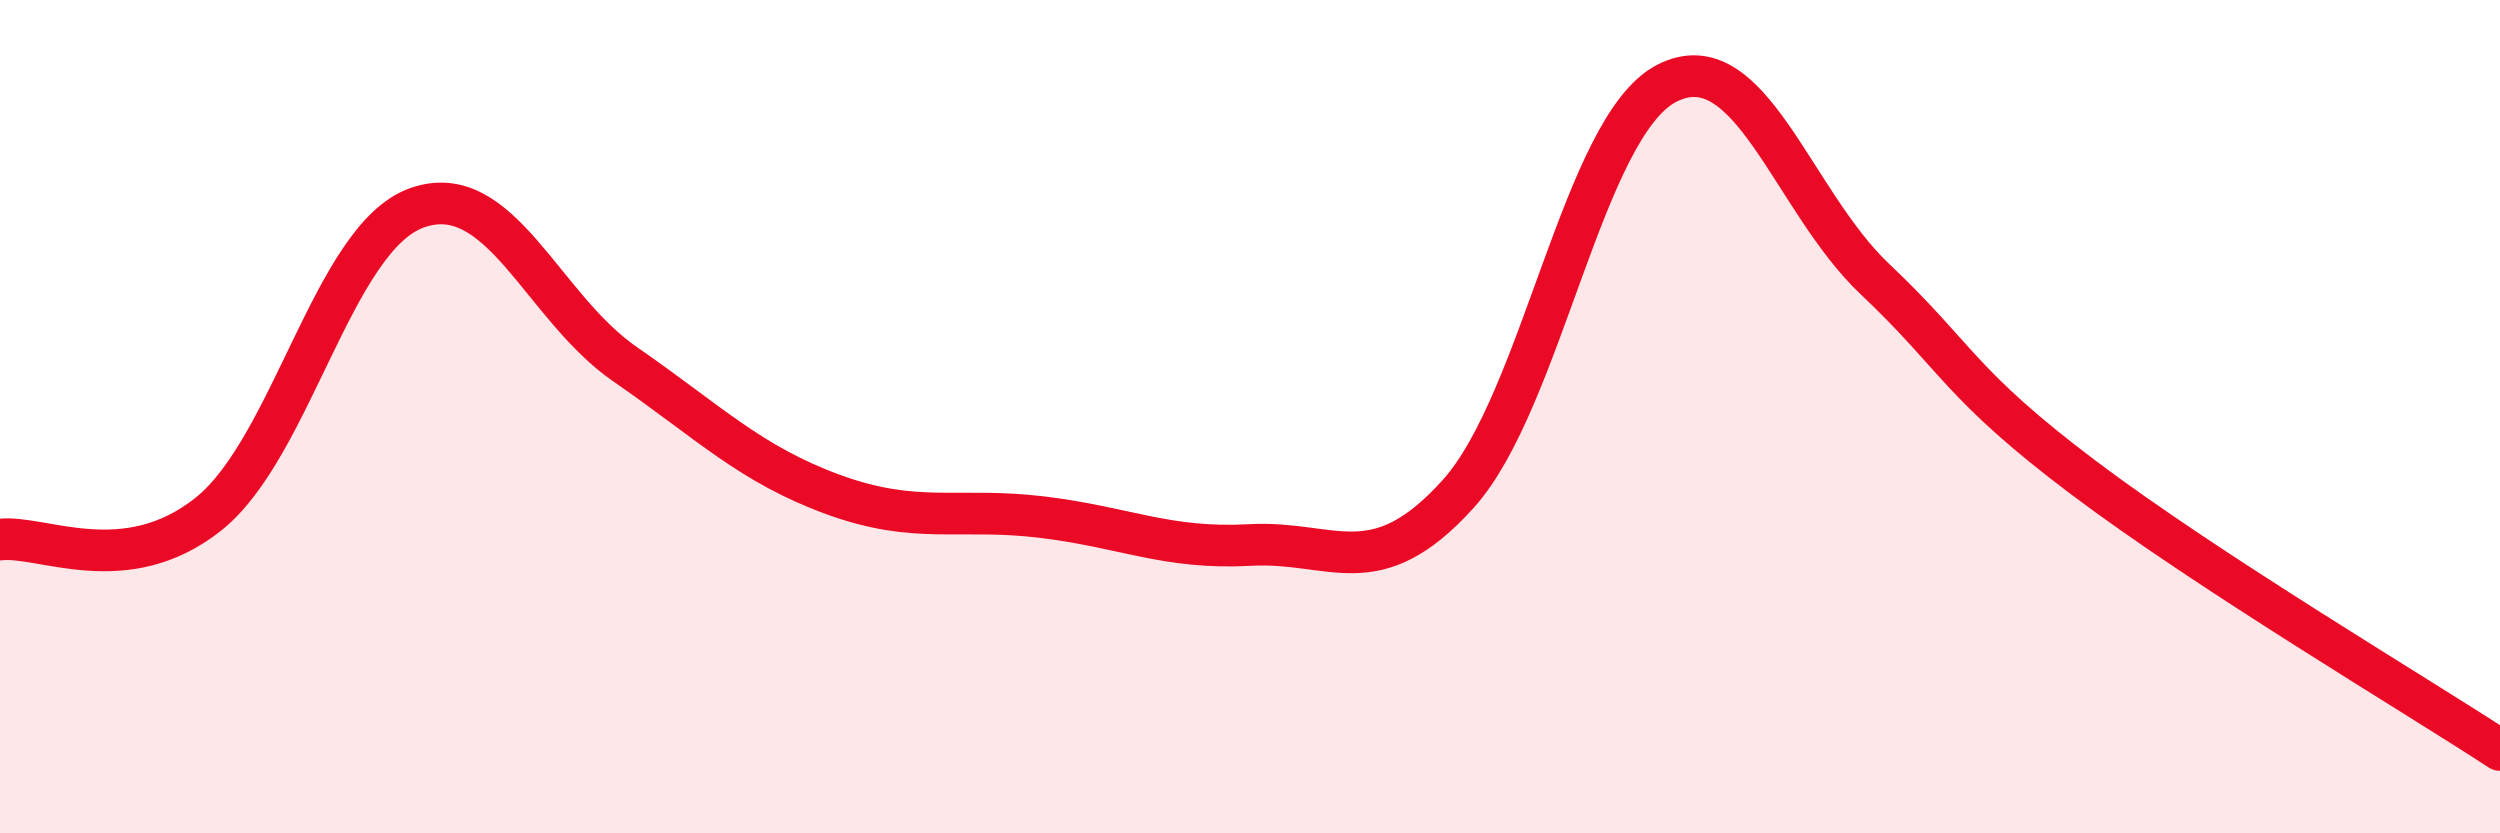 
    <svg width="60" height="20" viewBox="0 0 60 20" xmlns="http://www.w3.org/2000/svg">
      <path
        d="M 0,12.95 C 1,12.83 3,13.93 5,12.34 C 7,10.75 8,5.71 10,4.99 C 12,4.27 13,7.36 15,8.74 C 17,10.12 18,11.14 20,11.87 C 22,12.6 23,12.17 25,12.41 C 27,12.65 28,13.19 30,13.08 C 32,12.97 33,14.07 35,11.85 C 37,9.63 38,3.03 40,2 C 42,0.97 43,4.81 45,6.7 C 47,8.59 47,9.2 50,11.46 C 53,13.72 58,16.69 60,18L60 20L0 20Z"
        fill="#EB0A25"
        opacity="0.1"
        stroke-linecap="round"
        stroke-linejoin="round"
      />
      <path
        d="M 0,12.95 C 1,12.83 3,13.93 5,12.34 C 7,10.75 8,5.71 10,4.99 C 12,4.27 13,7.36 15,8.74 C 17,10.12 18,11.14 20,11.87 C 22,12.6 23,12.17 25,12.41 C 27,12.65 28,13.19 30,13.08 C 32,12.97 33,14.07 35,11.85 C 37,9.63 38,3.03 40,2 C 42,0.97 43,4.81 45,6.7 C 47,8.59 47,9.2 50,11.46 C 53,13.72 58,16.69 60,18"
        stroke="#EB0A25"
        stroke-width="1"
        fill="none"
        stroke-linecap="round"
        stroke-linejoin="round"
      />
    </svg>
  
